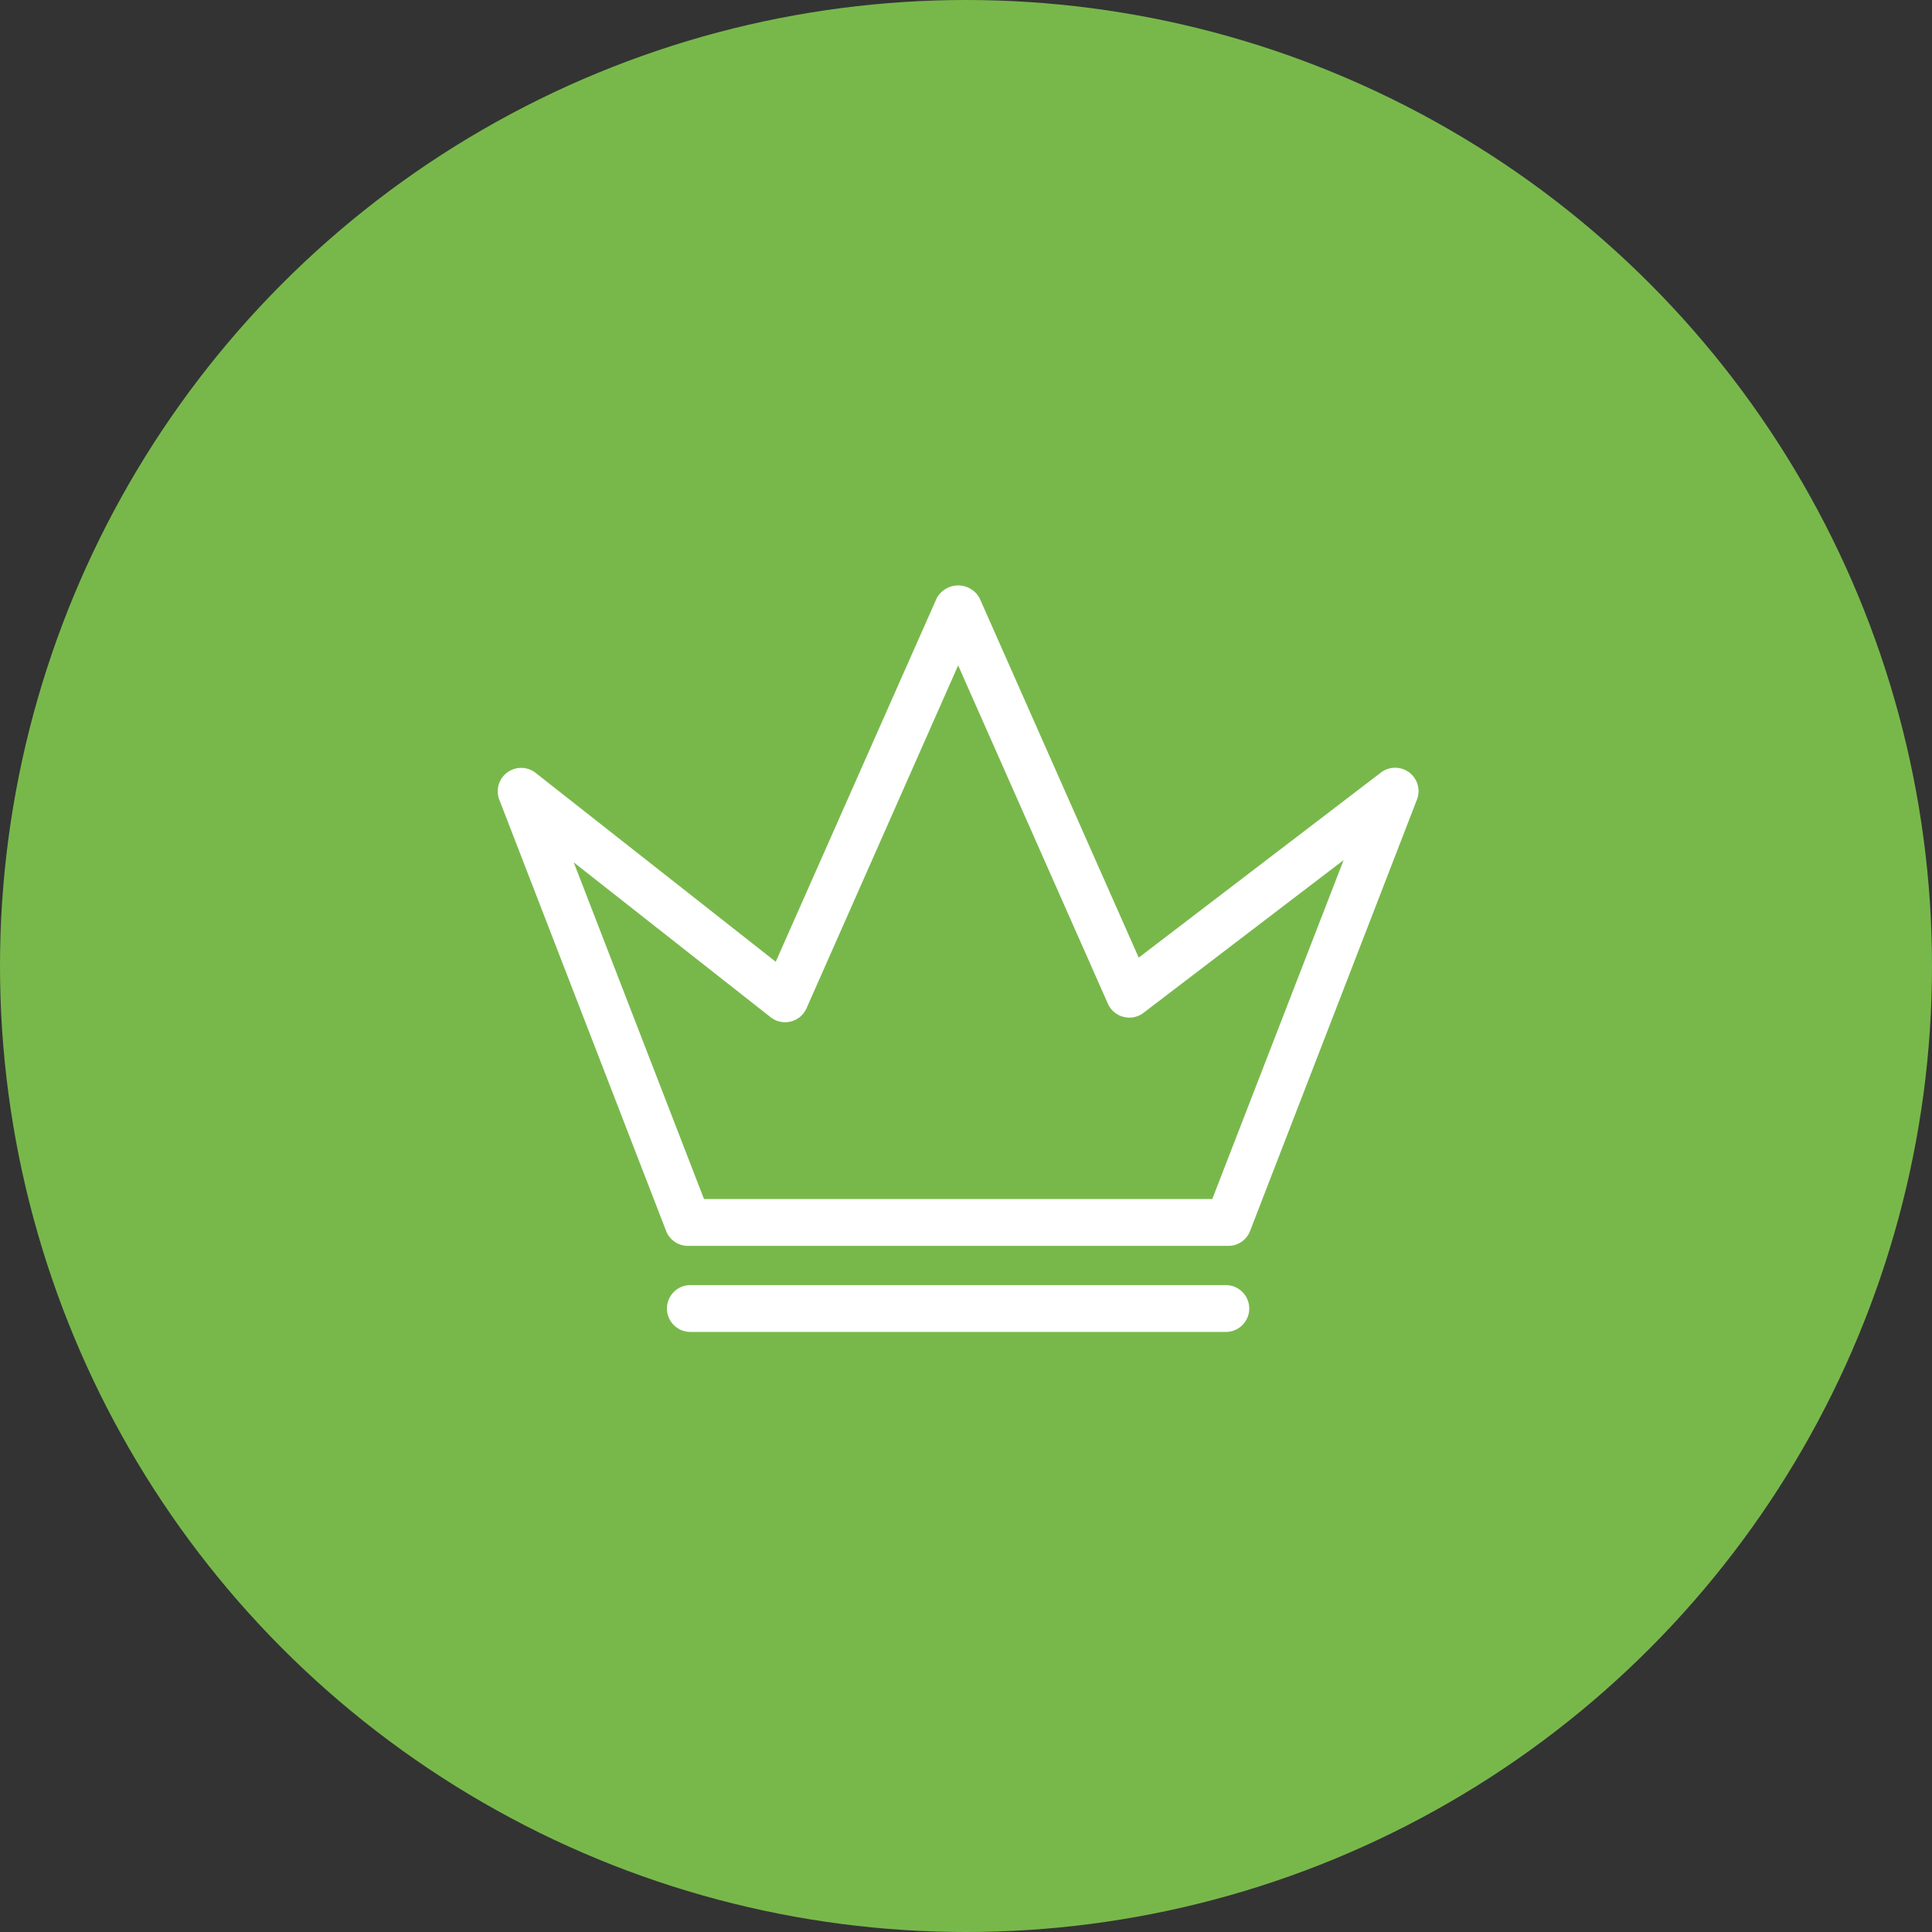 <svg xmlns="http://www.w3.org/2000/svg" viewBox="0 0 66 66">
  <rect x="0" y="0" width="66" height="66" fill="#333333" stroke="none"/>
  <defs>
    <style>
      .cls-1 {
        fill: #78b84b;
      }

      .cls-2 {
        fill: #fff;
      }
    </style>
  </defs>
  <g id="グループ化_2769" data-name="グループ化 2769" transform="translate(-1405 -36)">
    <circle id="楕円形_346" data-name="楕円形 346" class="cls-1" cx="33" cy="33" r="33" transform="translate(1405 36)"/>
    <g id="royal-crown-outline-for-a-prince" transform="translate(1422 38.561)">
      <path id="パス_4241" data-name="パス 4241" class="cls-2" d="M31.142,23.827a.8.8,0,0,0-.963,0L21.9,30.153,16.464,17.873a.834.834,0,0,0-1.464,0L9.5,30.294,1.293,23.838a.8.8,0,0,0-1.238.915l5.7,14.736A.8.8,0,0,0,6.5,40H24.96a.794.794,0,0,0,.745-.51l5.7-14.736A.8.8,0,0,0,31.142,23.827ZM24.413,38.4H7.05L2.6,26.9l6.726,5.289a.8.8,0,0,0,1.226-.306L15.732,20.17l5.115,11.557a.8.8,0,0,0,.533.45.793.793,0,0,0,.685-.139L28.9,26.821Zm1.263,3.74a.8.8,0,0,1-.8.8H6.584a.8.8,0,0,1,0-1.6H24.877A.8.8,0,0,1,25.676,42.141Z" transform="translate(0)"/>
    </g>
  </g>
</svg>
